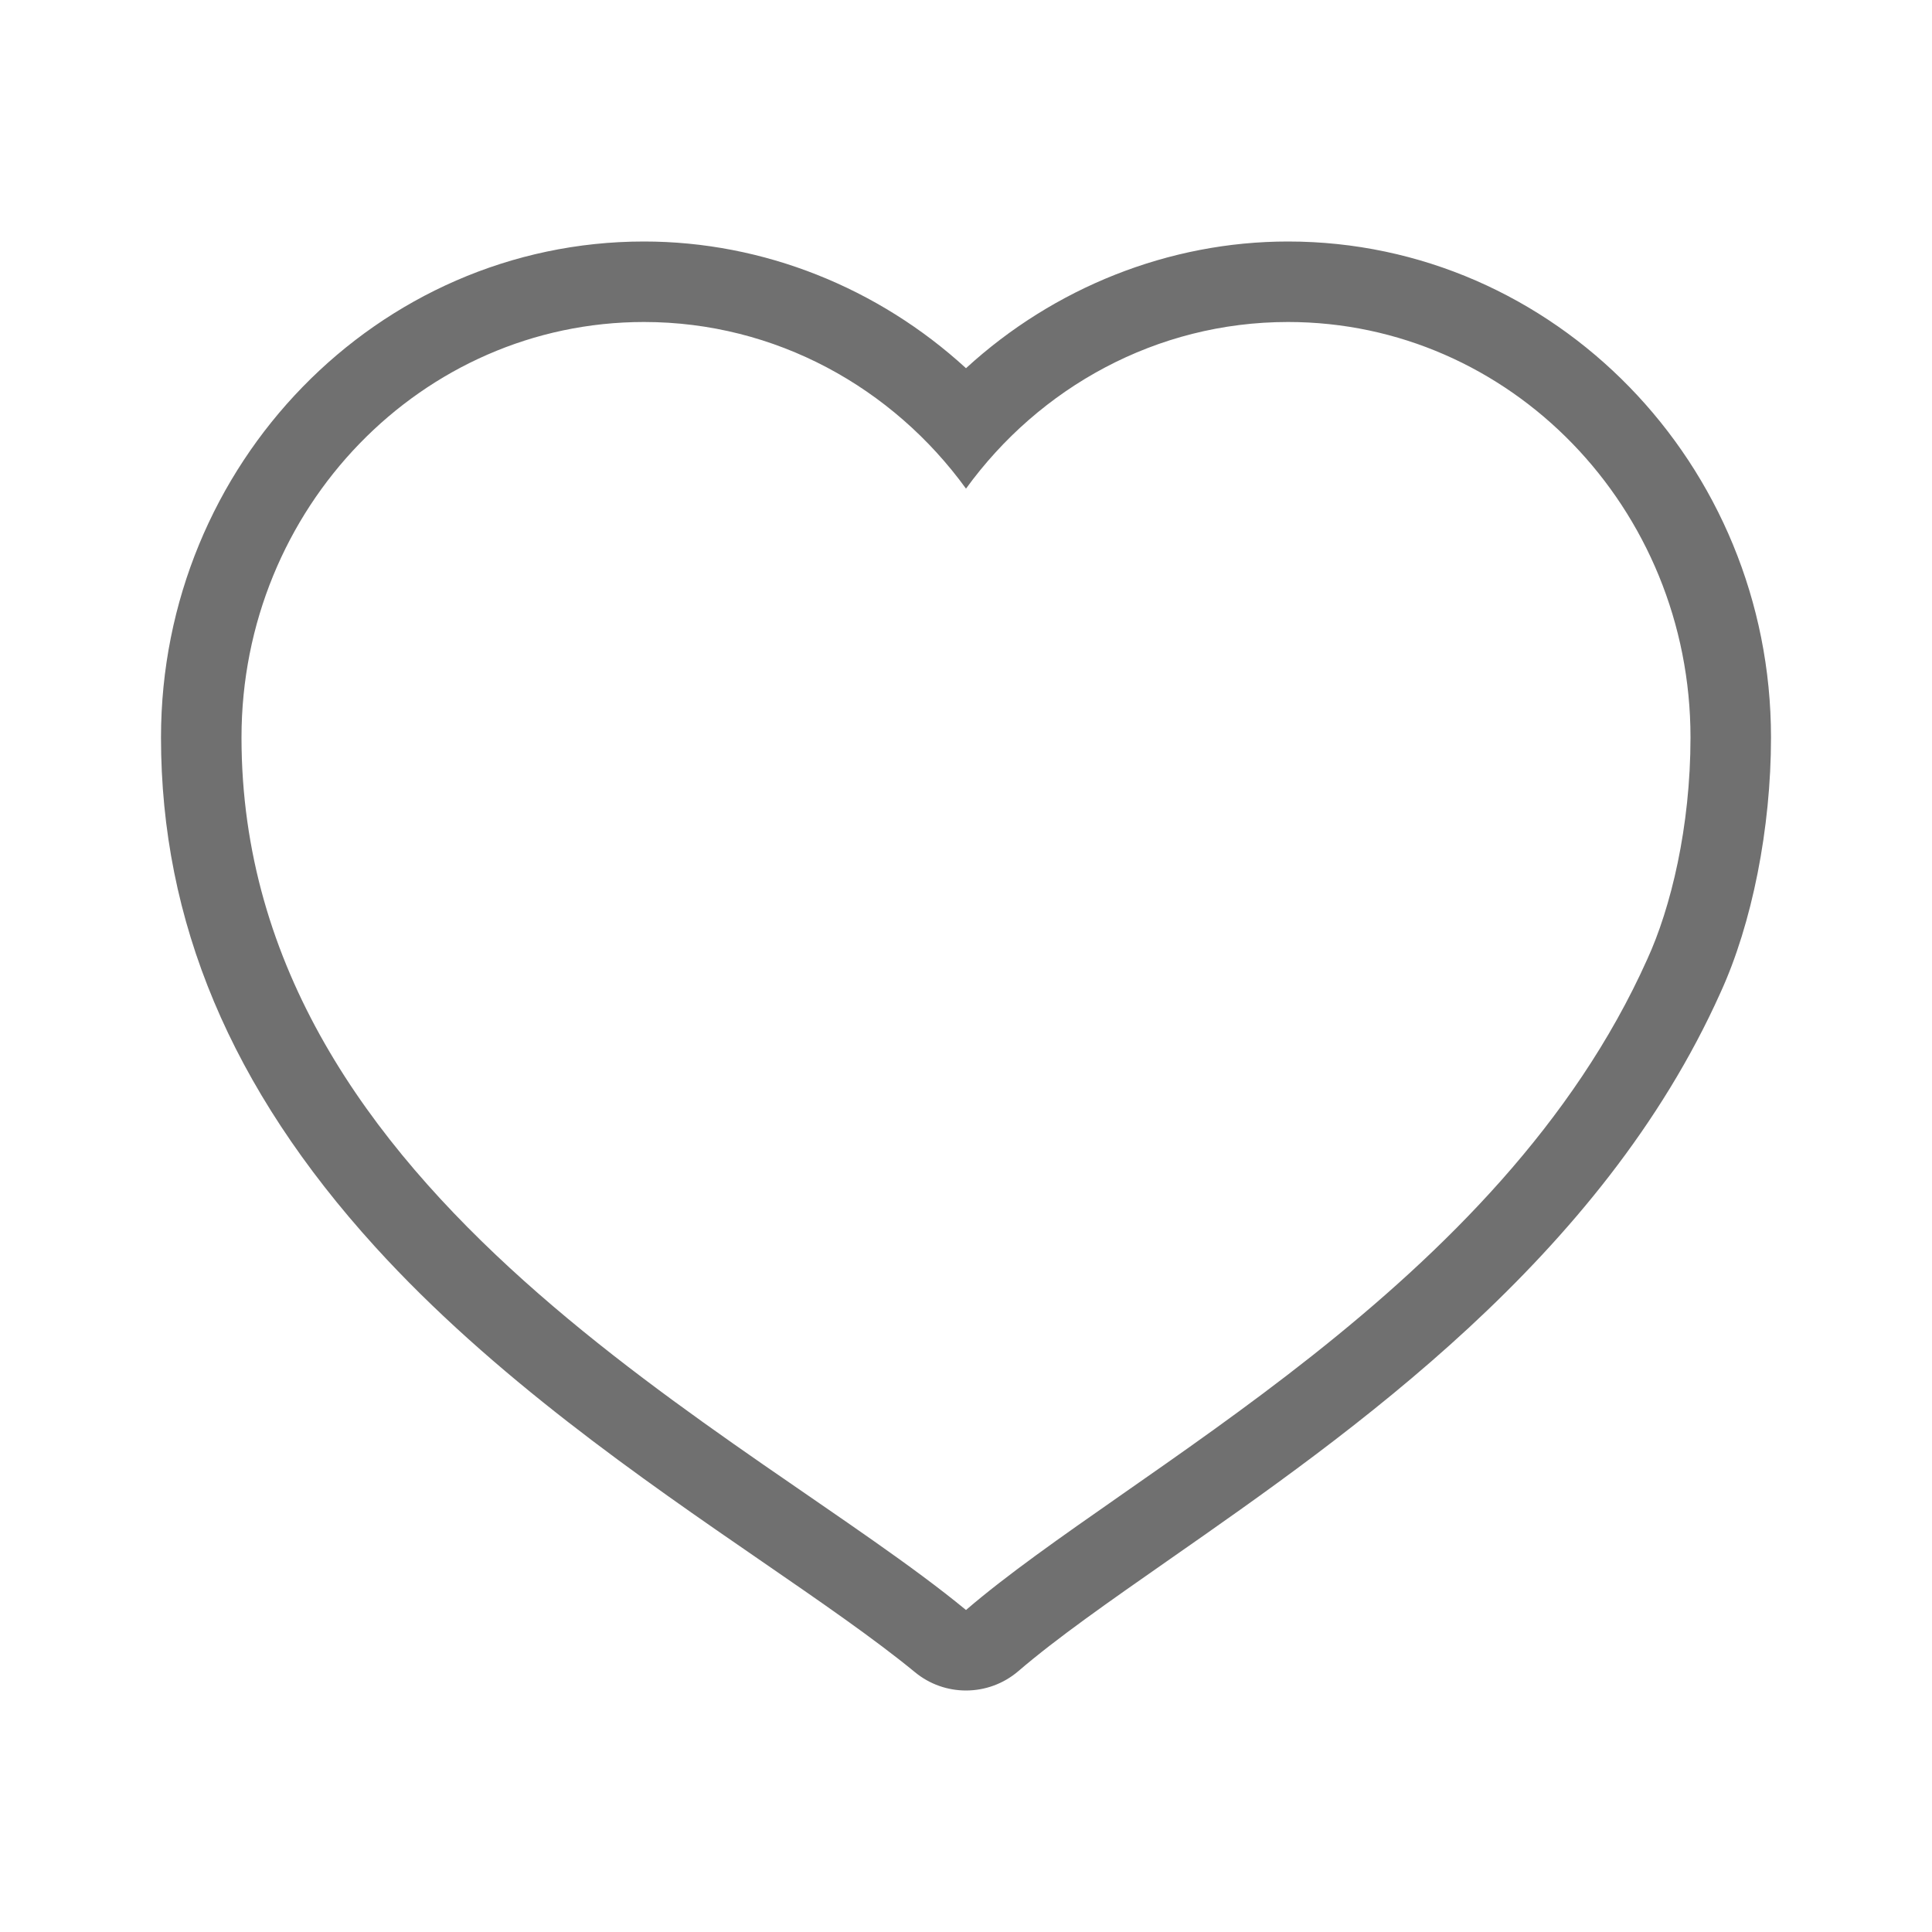 <svg xmlns="http://www.w3.org/2000/svg" id="prefix__wishlistICON" width="24" height="24" viewBox="0 0 24 24">
    <path id="prefix__Rectangle_17107" fill="#fff" d="M0 0H24V24H0z" data-name="Rectangle 17107"/>
    <g id="prefix__Path_1988" fill="#fff" stroke="none" stroke-linejoin="round" data-name="Path 1988">
        <path d="M309.007 247.654l-.325-.268c-.516-.426-1.203-.899-1.93-1.4-3.061-2.104-7.252-4.988-7.252-9.825 0-3.121 2.467-5.661 5.5-5.661 1.514 0 2.968.656 4 1.78 1.032-1.124 2.486-1.78 4-1.78 3.033 0 5.5 2.54 5.5 5.661 0 1.062-.218 2.17-.584 2.966-1.42 3.168-4.456 5.287-6.673 6.834-.763.533-1.422.993-1.917 1.418l-.32.275z" transform="translate(-297 -227)"/>
        <path fill="#707070" d="M309 247c2.018-1.736 6.63-3.995 8.462-8.082.294-.64.538-1.646.538-2.757 0-2.849-2.24-5.161-5-5.161-1.635 0-3.09.815-4 2.07-.91-1.255-2.365-2.07-4-2.07-2.76 0-5 2.312-5 5.161 0 5.726 6.352 8.655 9 10.839m0 1c-.226 0-.451-.076-.636-.229-.5-.411-1.178-.878-1.896-1.372-1.49-1.025-3.345-2.301-4.809-3.912-1.79-1.97-2.659-4.039-2.659-6.326 0-3.397 2.692-6.161 6-6.161 1.481 0 2.909.574 4 1.574 1.091-1 2.519-1.574 4-1.574 3.308 0 6 2.764 6 6.161 0 1.129-.235 2.314-.628 3.171-1.48 3.297-4.58 5.46-6.843 7.039-.752.525-1.401.978-1.877 1.387-.187.161-.42.242-.652.242z" transform="translate(-297 -227)"/>
    </g>
</svg>
